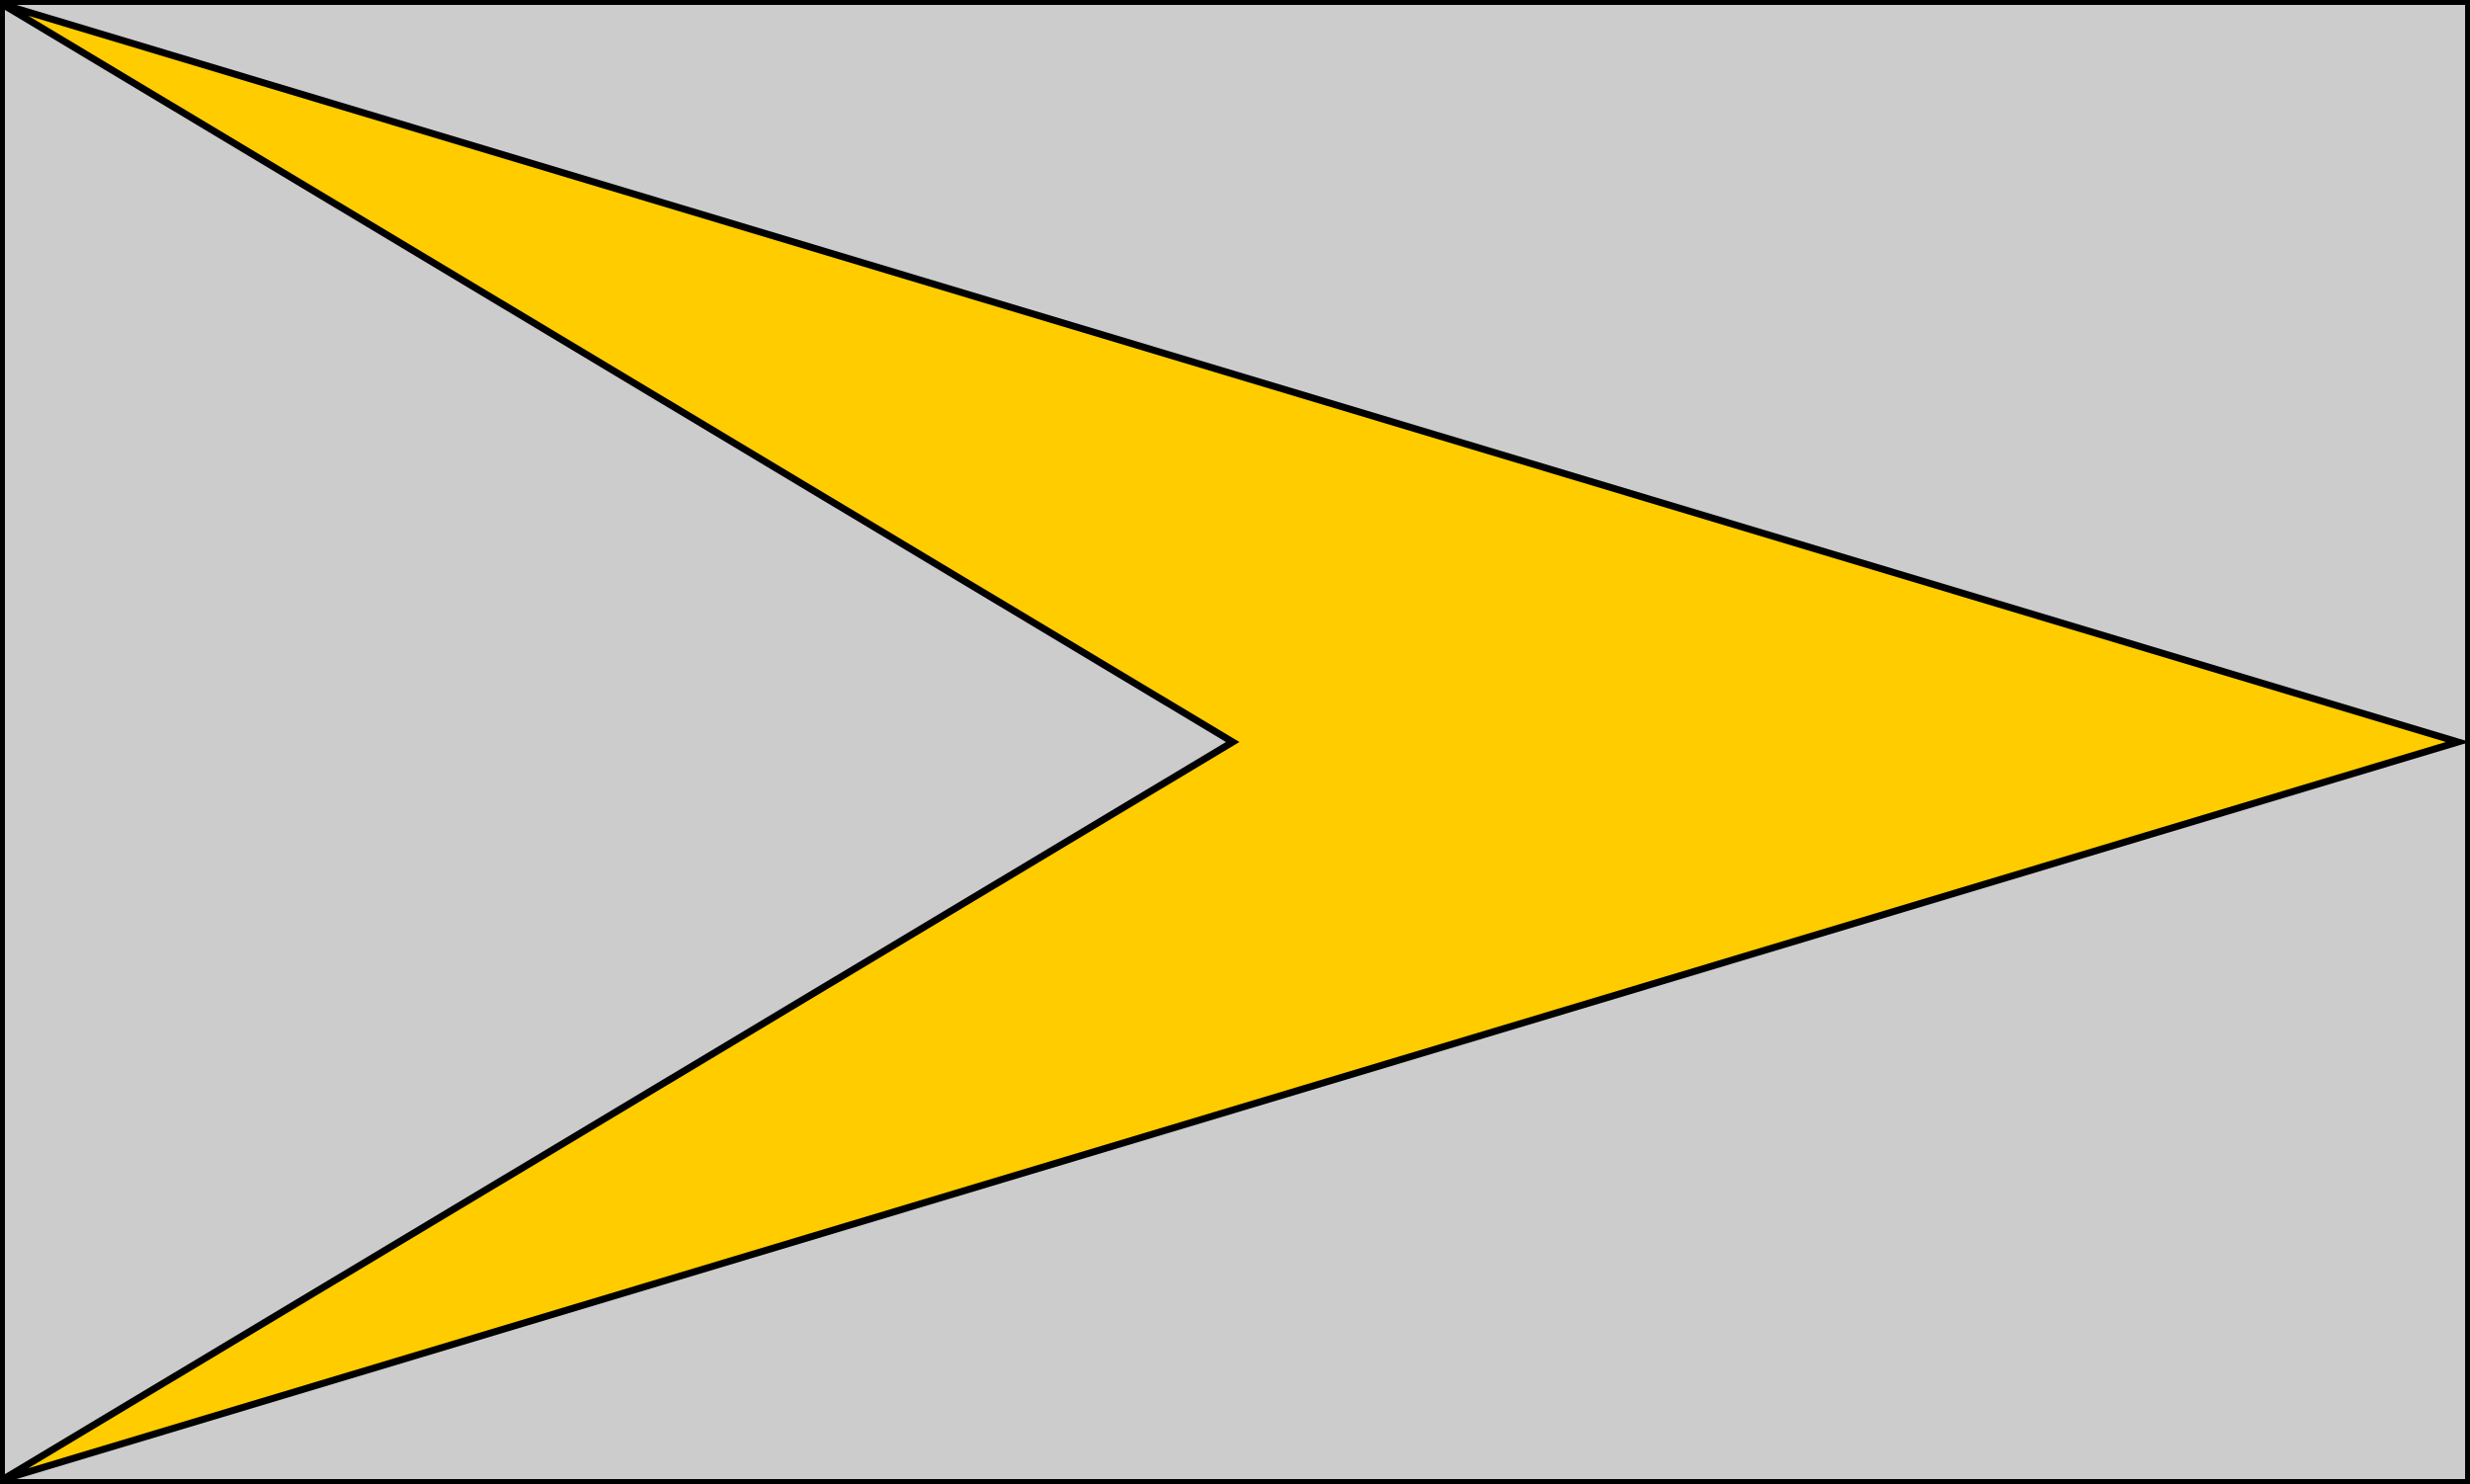 <?xml version="1.0" encoding="UTF-8" standalone="no"?>
<svg
   width="501"
   height="301"
   viewBox="-1 -1 501 301"
   version="1.1"
   id="svg10859"
   sodipodi:docname="Flag type arrowhead.svg"
   inkscape:version="1.2.1 (9c6d41e, 2022-07-14)"
   xmlns:inkscape="http://www.inkscape.org/namespaces/inkscape"
   xmlns:sodipodi="http://sodipodi.sourceforge.net/DTD/sodipodi-0.dtd"
   xmlns="http://www.w3.org/2000/svg"
   xmlns:svg="http://www.w3.org/2000/svg">
  <defs
     id="defs10863" />
  <sodipodi:namedview
     id="namedview10861"
     pagecolor="#ffffff"
     bordercolor="#000000"
     borderopacity="0.25"
     inkscape:showpageshadow="2"
     inkscape:pageopacity="0.0"
     inkscape:pagecheckerboard="0"
     inkscape:deskcolor="#d1d1d1"
     showgrid="false"
     inkscape:zoom="0.13814338"
     inkscape:cx="224.40453"
     inkscape:cy="0"
     inkscape:window-width="1352"
     inkscape:window-height="770"
     inkscape:window-x="292"
     inkscape:window-y="82"
     inkscape:window-maximized="0"
     inkscape:current-layer="svg10859" />
  <g
     id="g13050"
     inkscape:label="arrowhead"
     transform="translate(-2823.433,219.684)">
    <rect
       fill="#cccccc"
       width="500"
       height="300"
       id="rect13044"
       x="2822.933"
       y="-220.184"
       style="stroke:#000000;stroke-width:1" />
    <path
       id="path13046"
       style="fill:#ffcc00;fill-opacity:1;stroke:#000000;stroke-width:1.409"
       d="m 2823.137,-219.737 v 0.057 l 249.326,149.496 -249.326,149.496 v 0.057 l 497.846,-149.553 z" />
  </g>
</svg>
